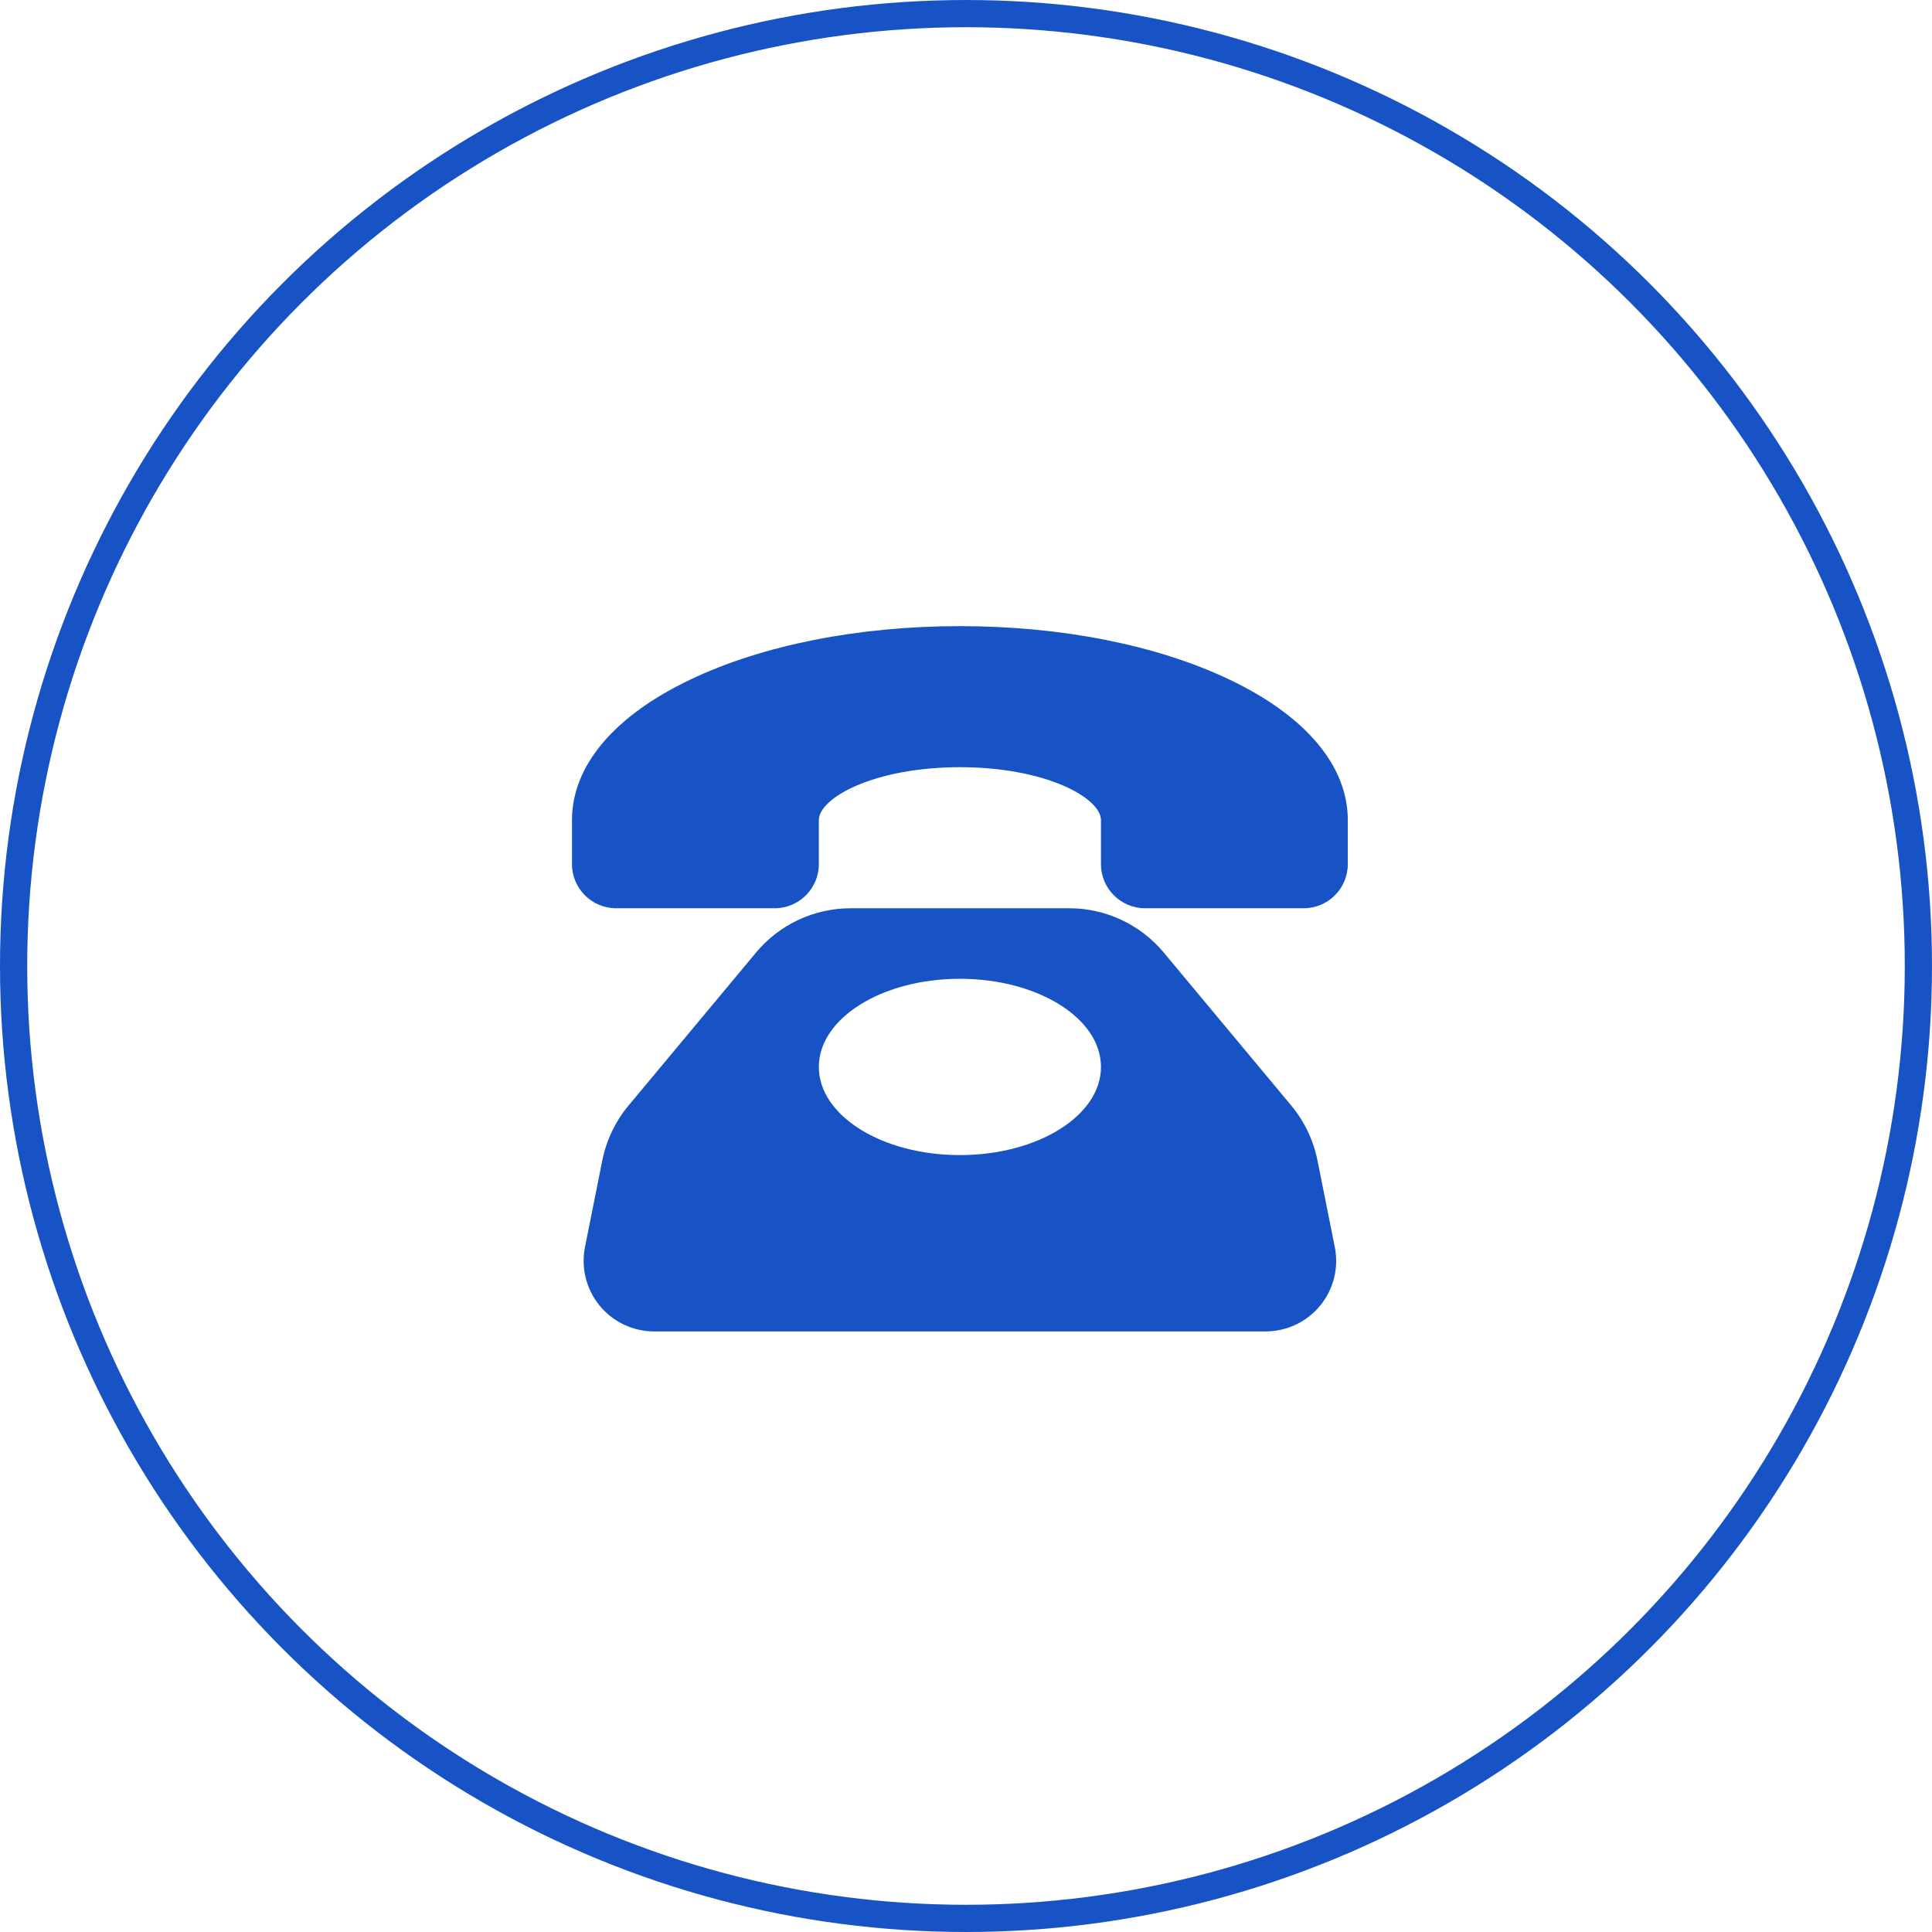<?xml version="1.0" encoding="UTF-8"?>
<svg width="71px" height="71px" viewBox="0 0 71 71" version="1.1" xmlns="http://www.w3.org/2000/svg" xmlns:xlink="http://www.w3.org/1999/xlink">
    <!-- Generator: Sketch 63.1 (92452) - https://sketch.com -->
    <title>编组</title>
    <desc>Created with Sketch.</desc>
    <g id="页面-1" stroke="none" stroke-width="1" fill="none" fill-rule="evenodd">
        <g id="22" transform="translate(-755, -702)">
            <g id="编组-3" transform="translate(323, 702)">
                <g id="编组-2备份" transform="translate(352, 0)">
                    <g id="编组" transform="translate(80, 0)">
                        <path d="M48.416,42.642 C48.267,41.901 47.936,41.209 47.453,40.628 L42.771,35.01 C41.91,33.974 40.633,33.376 39.286,33.378 L31.265,33.378 C29.918,33.376 28.641,33.974 27.78,35.01 L23.098,40.628 C22.615,41.209 22.284,41.901 22.135,42.642 L21.498,45.829 C21.346,46.59 21.543,47.38 22.035,47.98 C22.527,48.581 23.263,48.929 24.039,48.929 L46.512,48.929 C47.288,48.929 48.024,48.581 48.516,47.98 C49.009,47.38 49.206,46.59 49.053,45.829 L48.416,42.642 Z M35.276,42.449 C32.413,42.449 30.092,40.999 30.092,39.21 C30.092,37.42 32.413,35.97 35.276,35.97 C38.139,35.97 40.46,37.42 40.46,39.21 C40.46,40.999 38.139,42.449 35.276,42.449 Z M49.531,30.138 L49.531,31.758 C49.53,32.652 48.805,33.377 47.911,33.378 L42.079,33.378 C41.185,33.377 40.461,32.652 40.46,31.758 L40.46,30.138 C40.46,29.735 39.953,29.26 39.136,28.897 C38.116,28.444 36.745,28.194 35.276,28.194 C33.807,28.194 32.436,28.444 31.415,28.897 C30.598,29.26 30.092,29.735 30.092,30.138 L30.092,31.758 C30.091,32.652 29.366,33.377 28.472,33.378 L22.64,33.378 C21.746,33.377 21.021,32.652 21.02,31.758 L21.02,30.138 C21.02,28.143 22.567,26.308 25.375,24.971 C28.031,23.706 31.547,23.01 35.276,23.01 C39.005,23.01 42.521,23.706 45.176,24.971 C47.985,26.308 49.531,28.143 49.531,30.138 Z" id="形状" fill="#1853C6" fill-rule="nonzero"></path>
                        <circle id="椭圆形" stroke="#1853C6" cx="35.5" cy="35.5" r="35"></circle>
                    </g>
                </g>
            </g>
        </g>
    </g>
</svg>